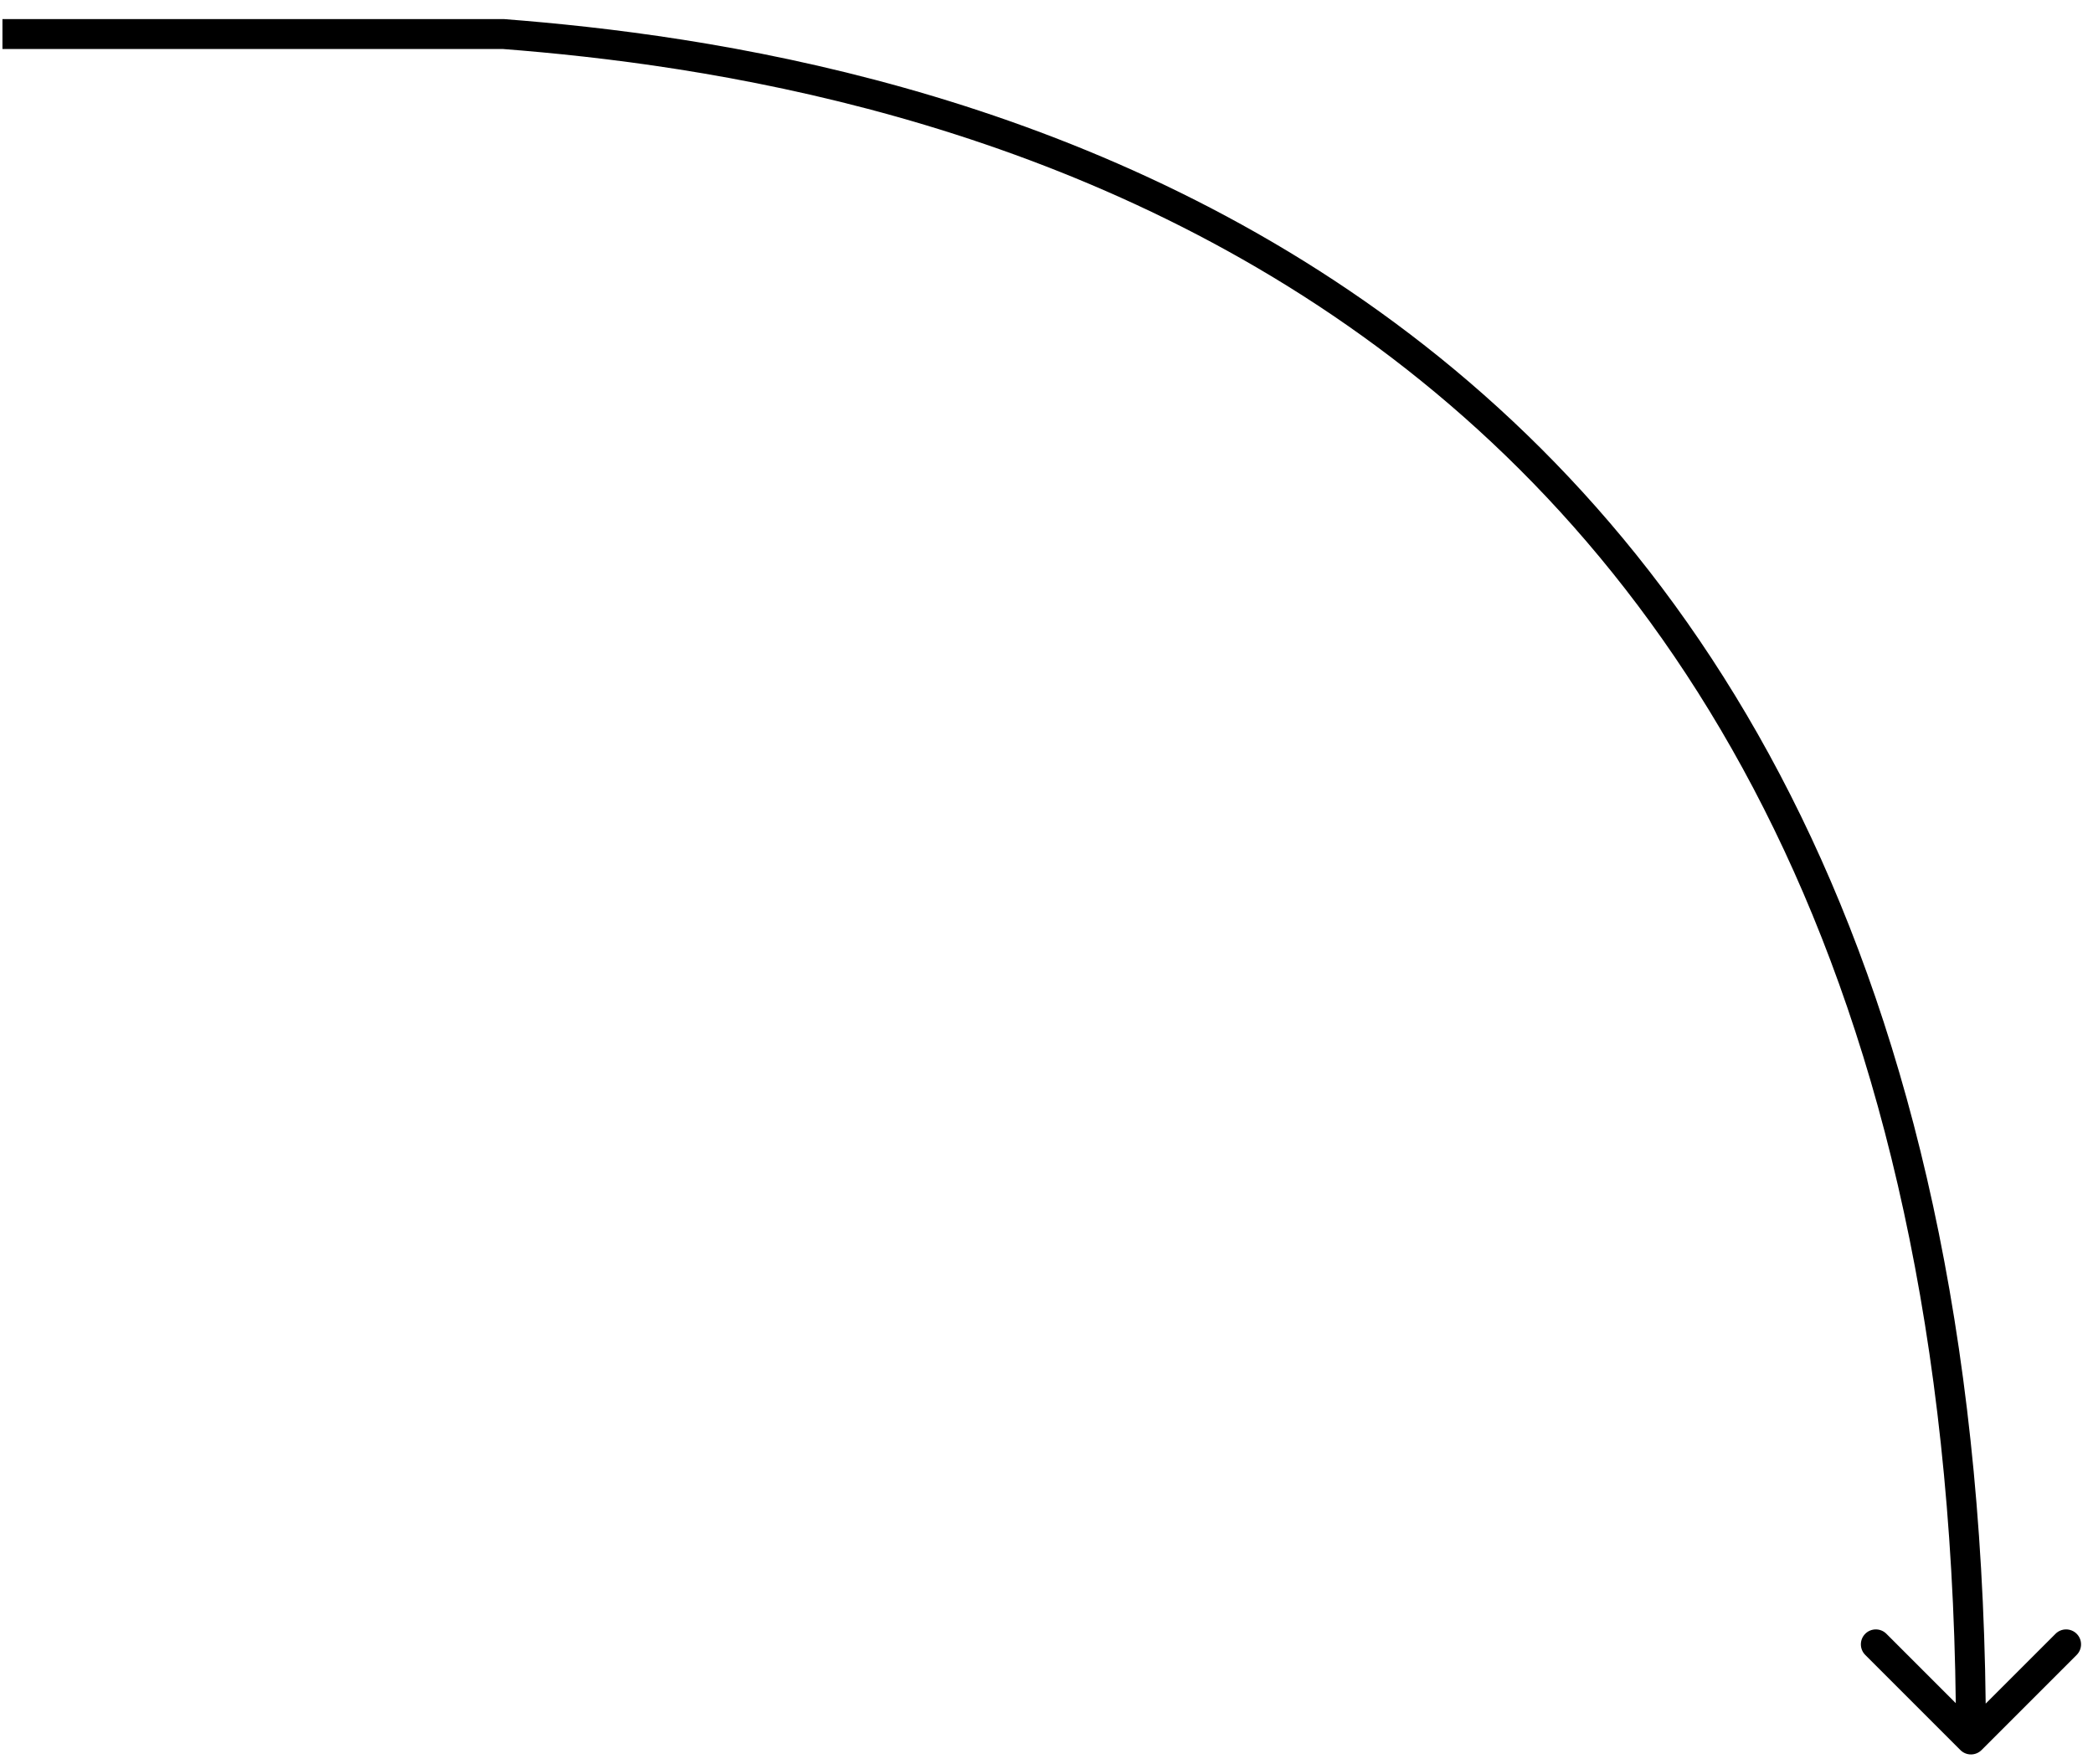 <svg width="70" height="59" viewBox="0 0 70 59" fill="none" xmlns="http://www.w3.org/2000/svg">
<path id="Vector 63" d="M16.847 1.139L16.886 0.641L16.866 0.639H16.847V1.139ZM65.565 58.53C65.76 58.725 66.077 58.725 66.272 58.53L69.454 55.348C69.649 55.153 69.649 54.836 69.454 54.641C69.259 54.446 68.942 54.446 68.747 54.641L65.918 57.469L63.09 54.641C62.895 54.446 62.578 54.446 62.383 54.641C62.188 54.836 62.188 55.153 62.383 55.348L65.565 58.53ZM0.082 1.639H16.847V0.639H0.082V1.639ZM16.808 1.638C23.422 2.15 35.574 3.84 46.067 11.606C56.529 19.35 65.418 33.194 65.418 58.176H66.418C66.418 32.922 57.414 18.761 46.661 10.803C35.939 2.866 23.556 1.157 16.886 0.641L16.808 1.638Z" fill="black"/>
</svg>
